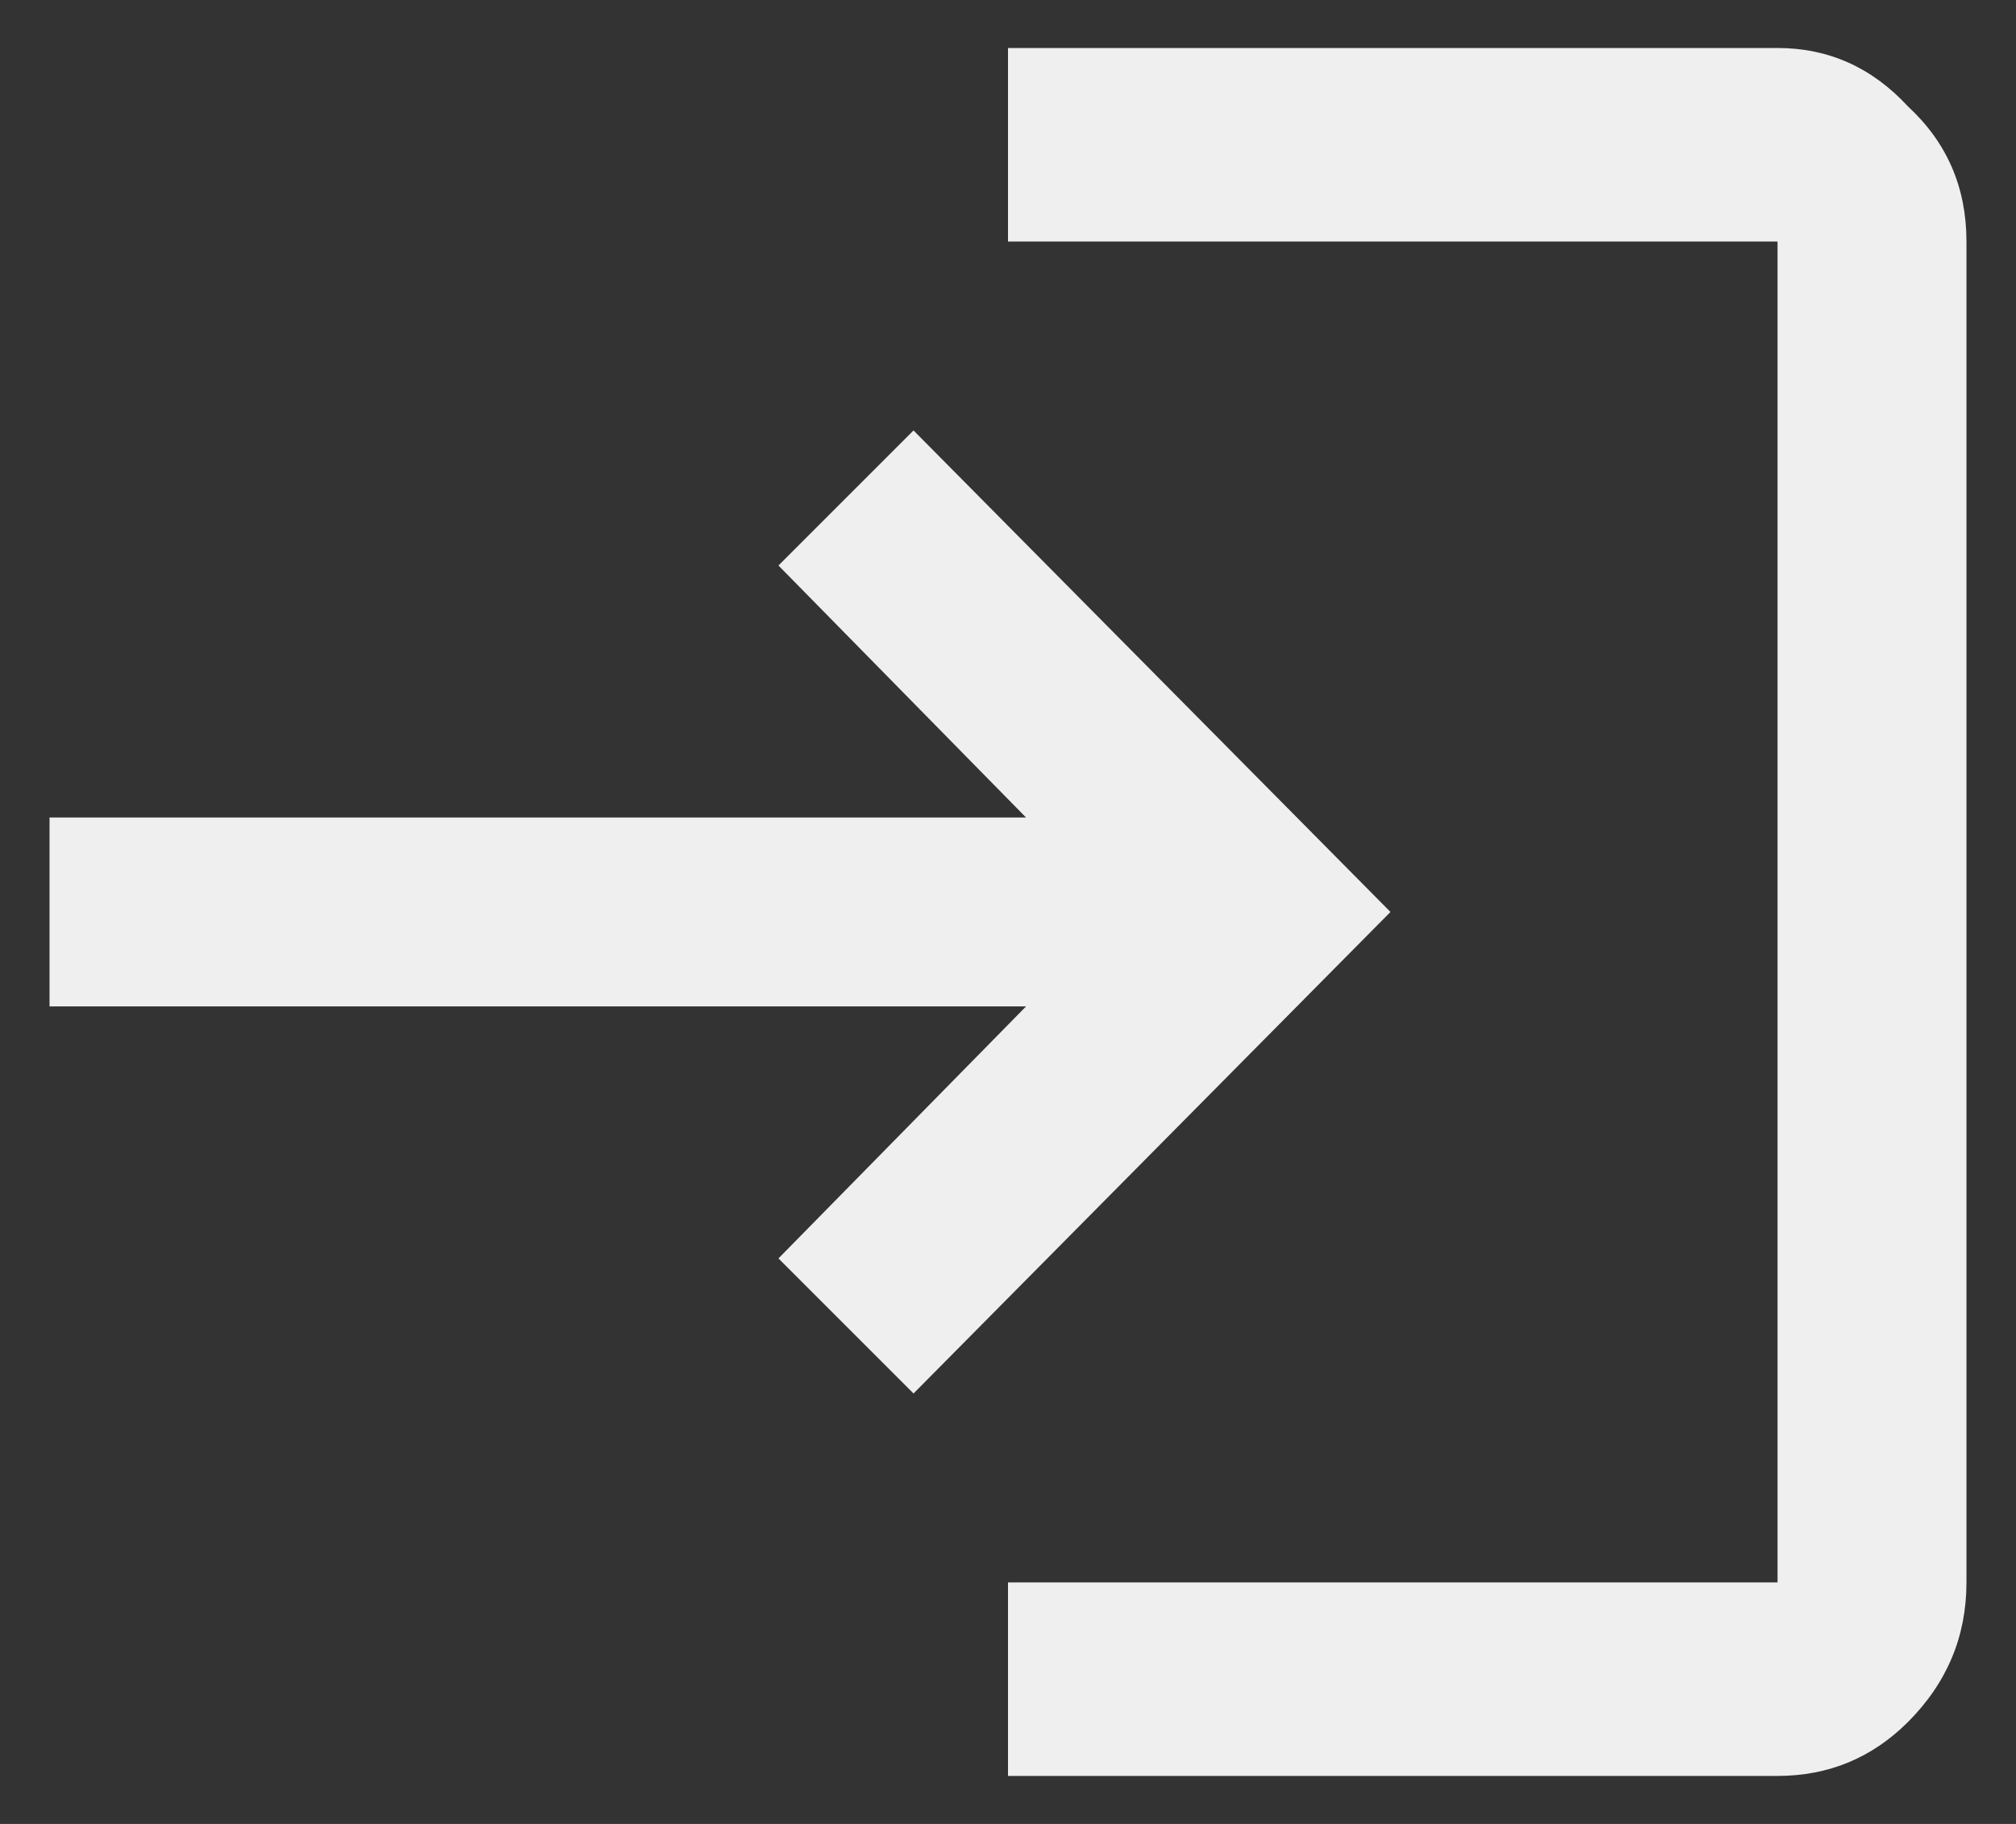 <svg width="21" height="19" viewBox="0 0 21 19" fill="none" xmlns="http://www.w3.org/2000/svg">
<rect x="0" y="0" width="21" height="19" fill="#333333" stroke="none"/>
<path d="M9.516 4.484L14.484 9.5L9.516 14.516L8.109 13.109L10.688 10.484H0.516V8.516H10.688L8.109 5.891L9.516 4.484ZM18.516 16.484V2.516H10.5V0.5H18.516C19.047 0.5 19.5 0.703 19.875 1.109C20.281 1.484 20.484 1.953 20.484 2.516V16.484C20.484 17.047 20.281 17.531 19.875 17.938C19.5 18.312 19.047 18.5 18.516 18.5H10.5V16.484H18.516Z" fill="#EFEFEF"/>
</svg>
